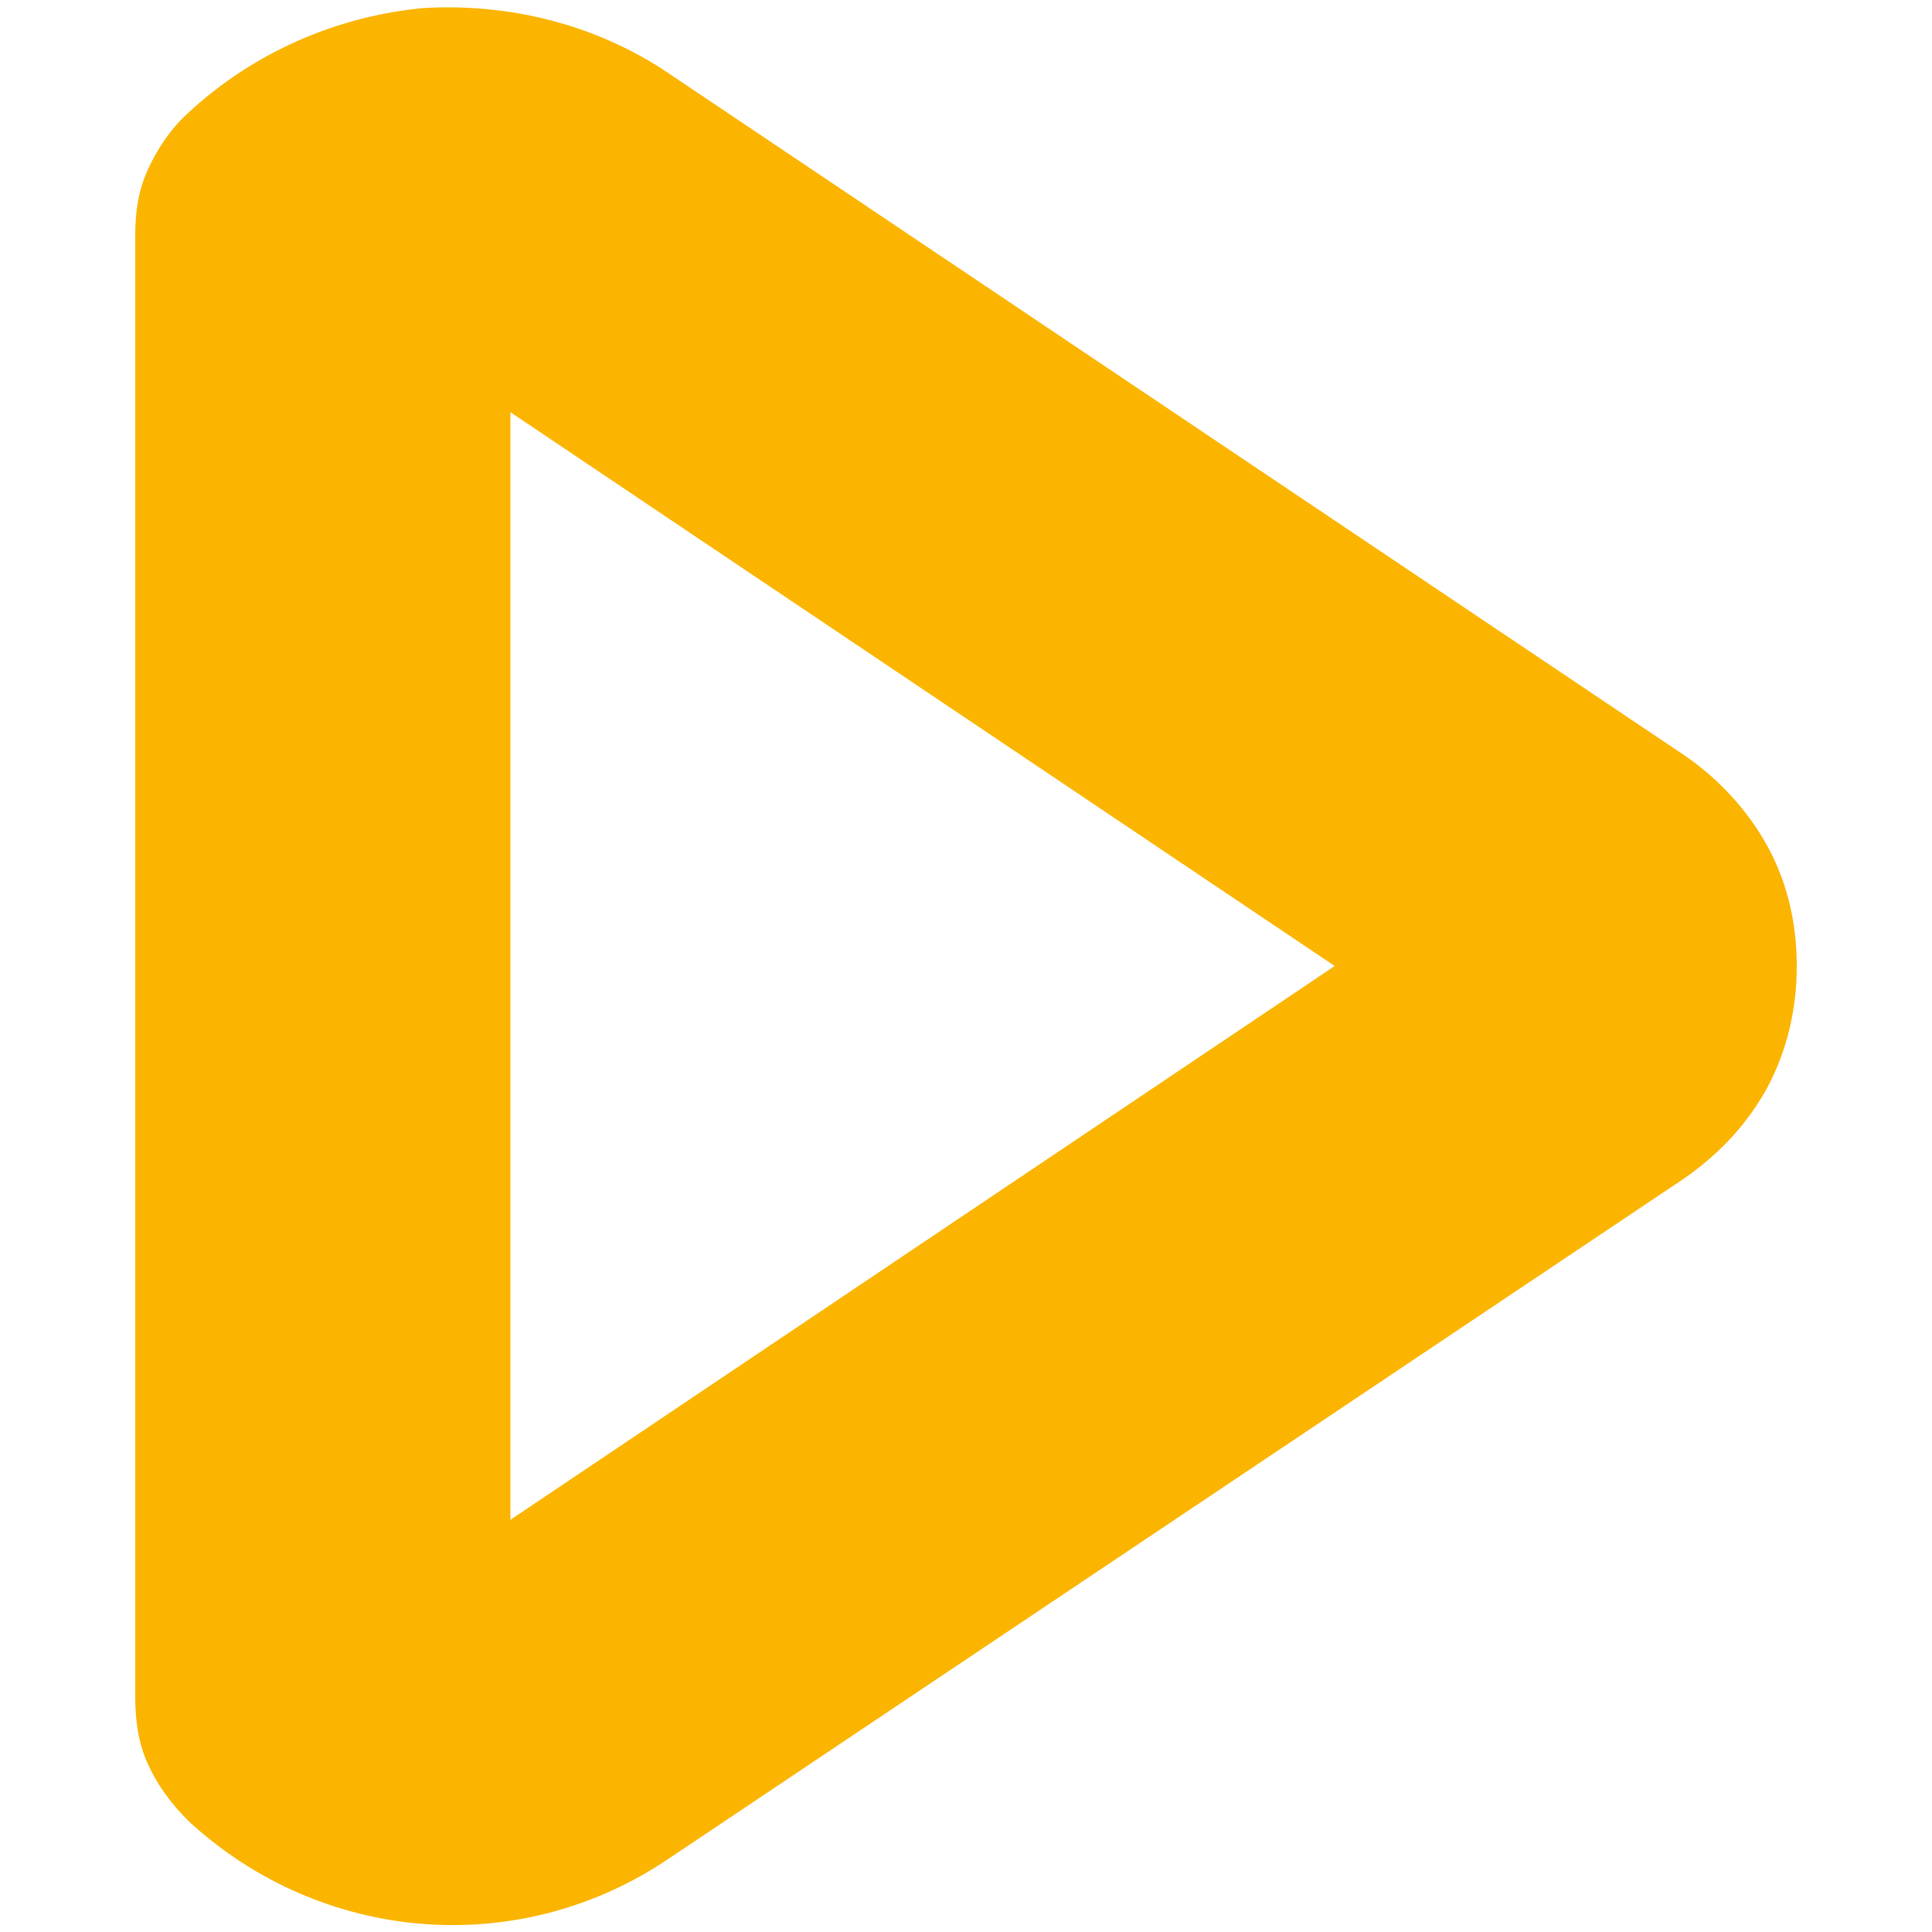 <?xml version="1.0" encoding="utf-8"?>
<!-- Generator: Adobe Illustrator 17.1.0, SVG Export Plug-In . SVG Version: 6.00 Build 0)  -->
<!DOCTYPE svg PUBLIC "-//W3C//DTD SVG 1.1//EN" "http://www.w3.org/Graphics/SVG/1.1/DTD/svg11.dtd">
<svg version="1.1" id="Layer_1" xmlns="http://www.w3.org/2000/svg" xmlns:xlink="http://www.w3.org/1999/xlink" x="0px" y="0px"
	 width="120px" height="120px" viewBox="0 0 120 120" enable-background="new 0 0 120 120" xml:space="preserve">
<path fill-rule="evenodd" clip-rule="evenodd" fill="#FBB500" d="M8.4,14.6v90.8c0,1.5,0.2,2.9,0.8,4.2s1.4,2.4,2.5,3.5
	c4.1,3.8,9.3,6,14.6,6.4c5.2,0.4,10.6-0.9,15.3-4.1l63-42.2c2.3-1.6,4-3.5,5.2-5.7c1.2-2.3,1.8-4.8,1.8-7.5c0-2.7-0.6-5.2-1.8-7.4
	c-1.2-2.2-3-4.2-5.2-5.7l-63-42.3c-4.7-3.2-10.2-4.4-15.3-4.1C21,1,15.8,3.2,11.7,7c-1.1,1-1.9,2.2-2.5,3.5S8.4,13.1,8.4,14.6
	L8.4,14.6z M8.4,14.6L8.4,14.6L8.4,14.6z M31.7,92.4V25.6L82.9,60L31.7,94.4V92.4L31.7,92.4z"/>
</svg>
